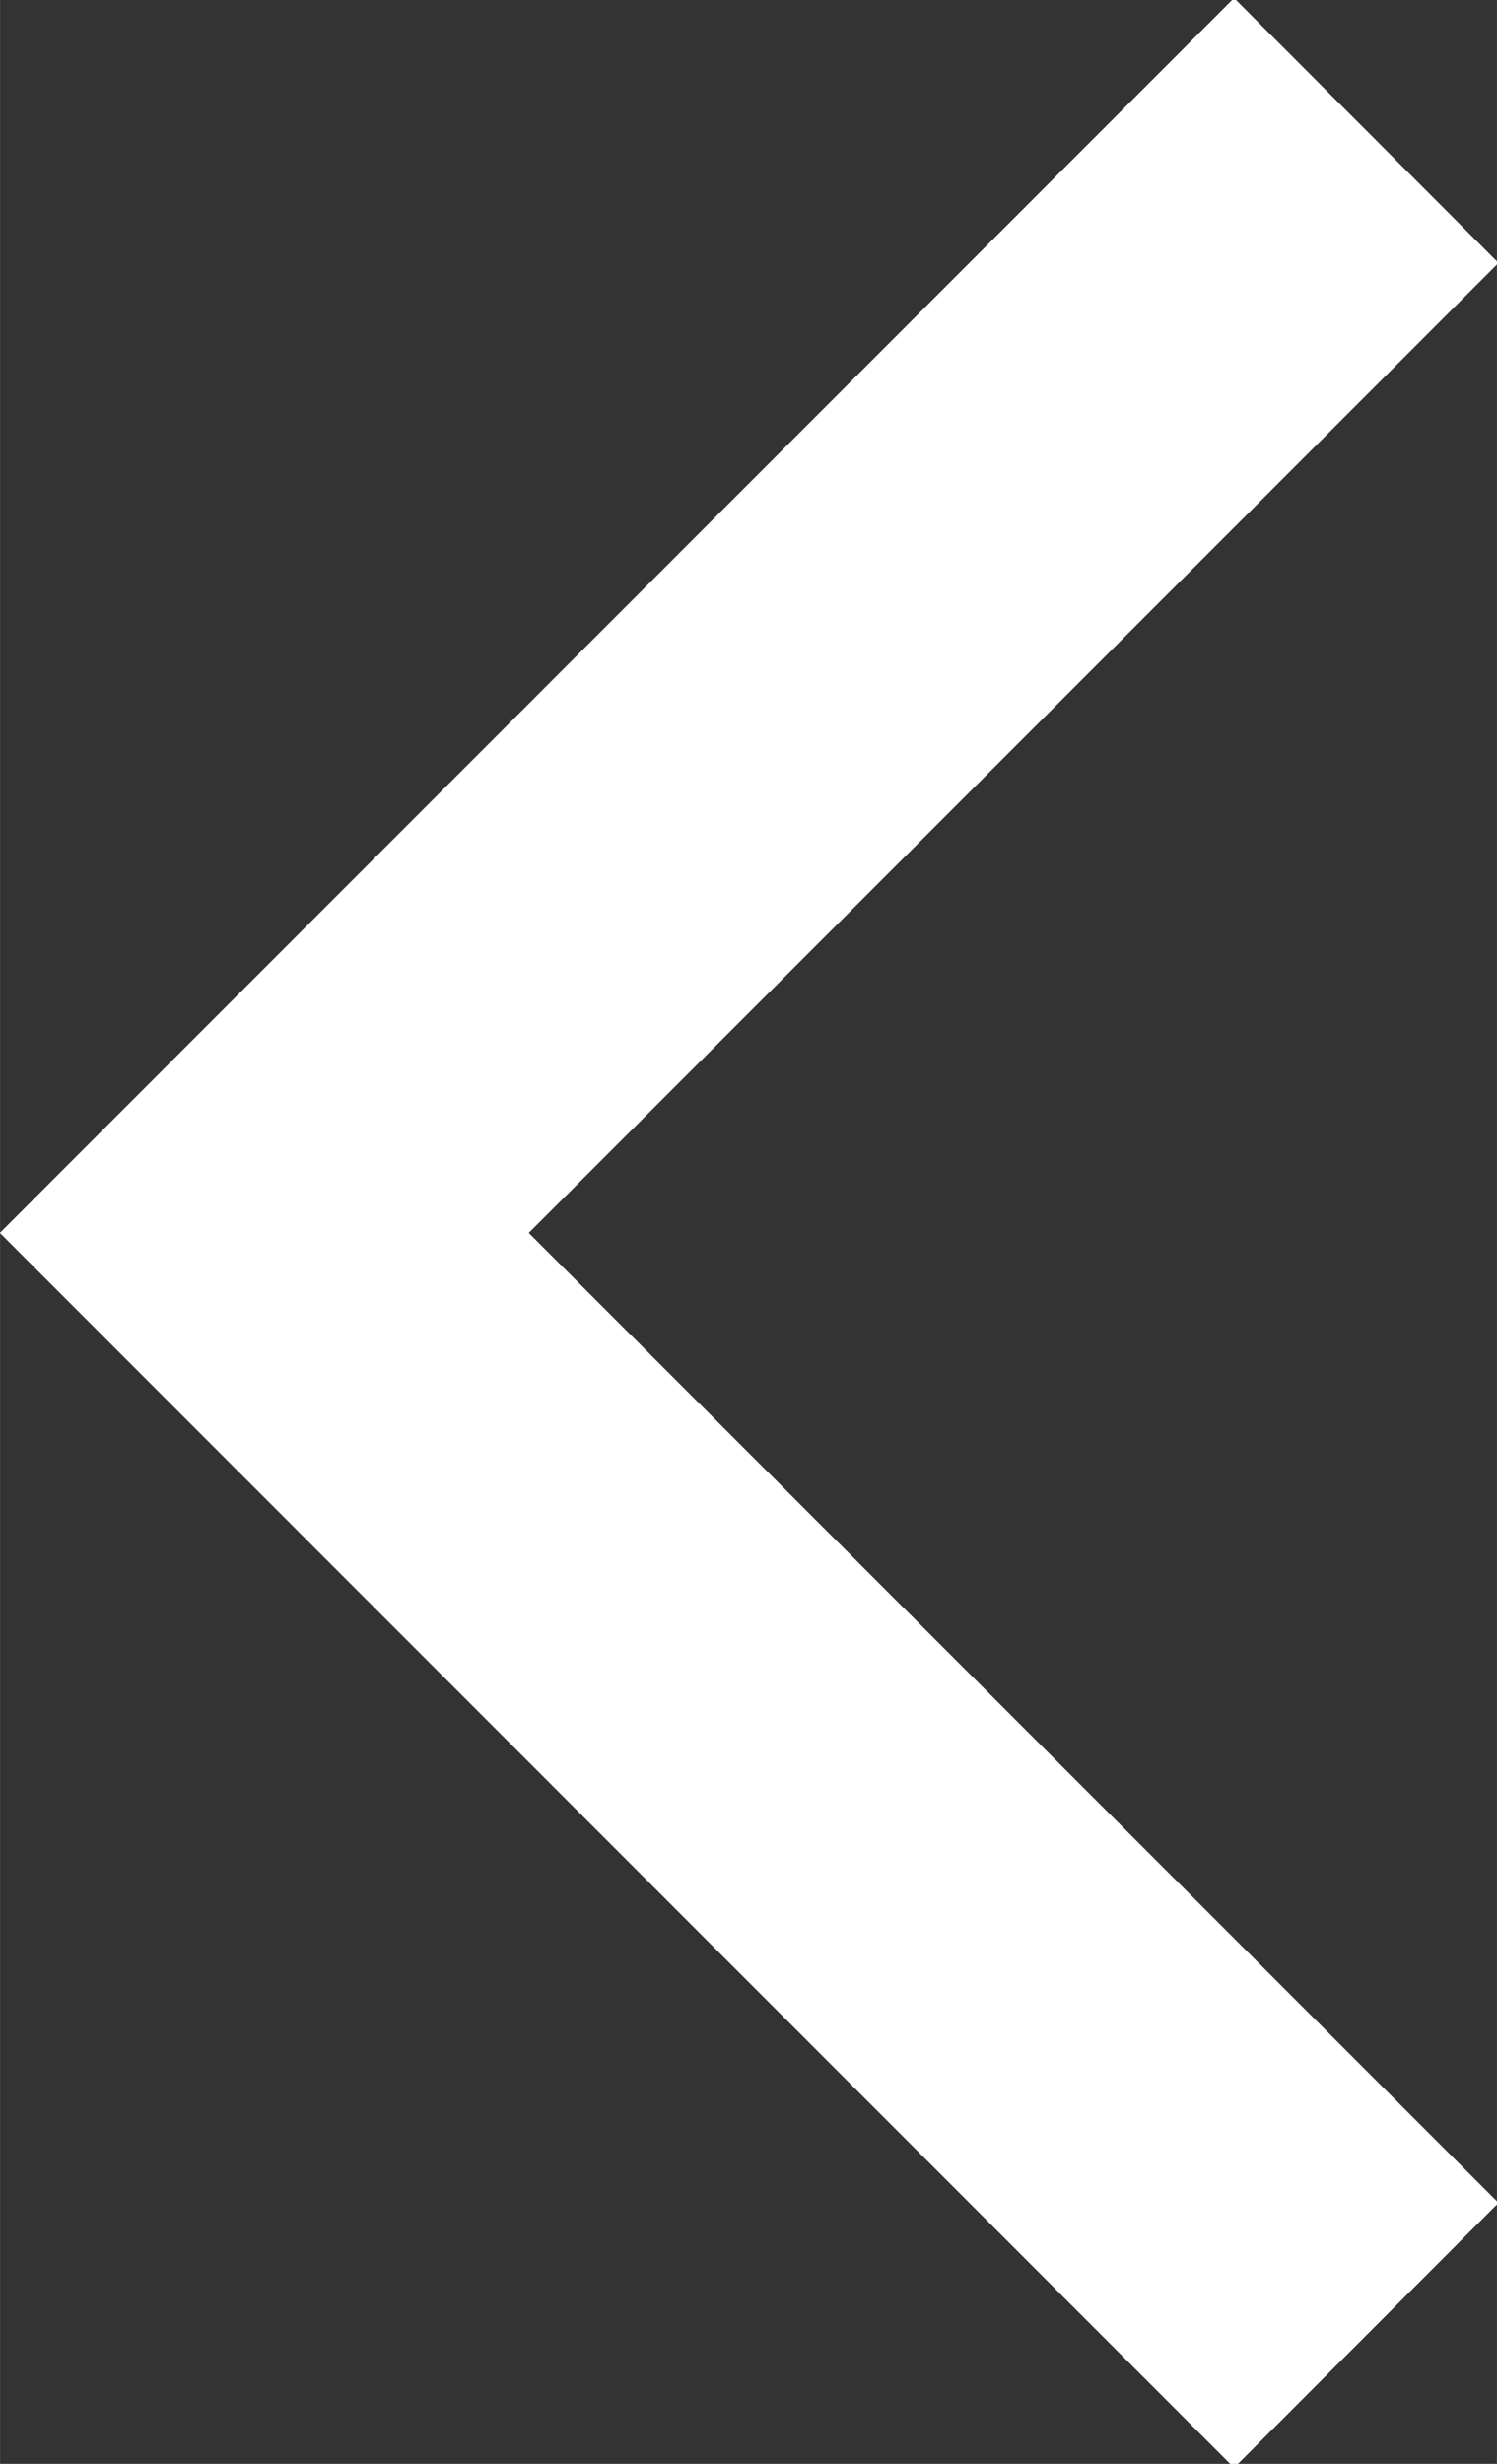 <svg xmlns="http://www.w3.org/2000/svg" width="15.375" height="25.3" viewBox="0 0 7.687 12.65"><rect x="0" y="0" width="7.687" height="12.65" fill="#333333" stroke="none"/><path data-name="┛" d="M7.695 1.35L6.337-.01-.001 6.33l6.338 6.34 1.358-1.36-4.98-4.98z" fill="#fff" fill-rule="evenodd"/></svg>